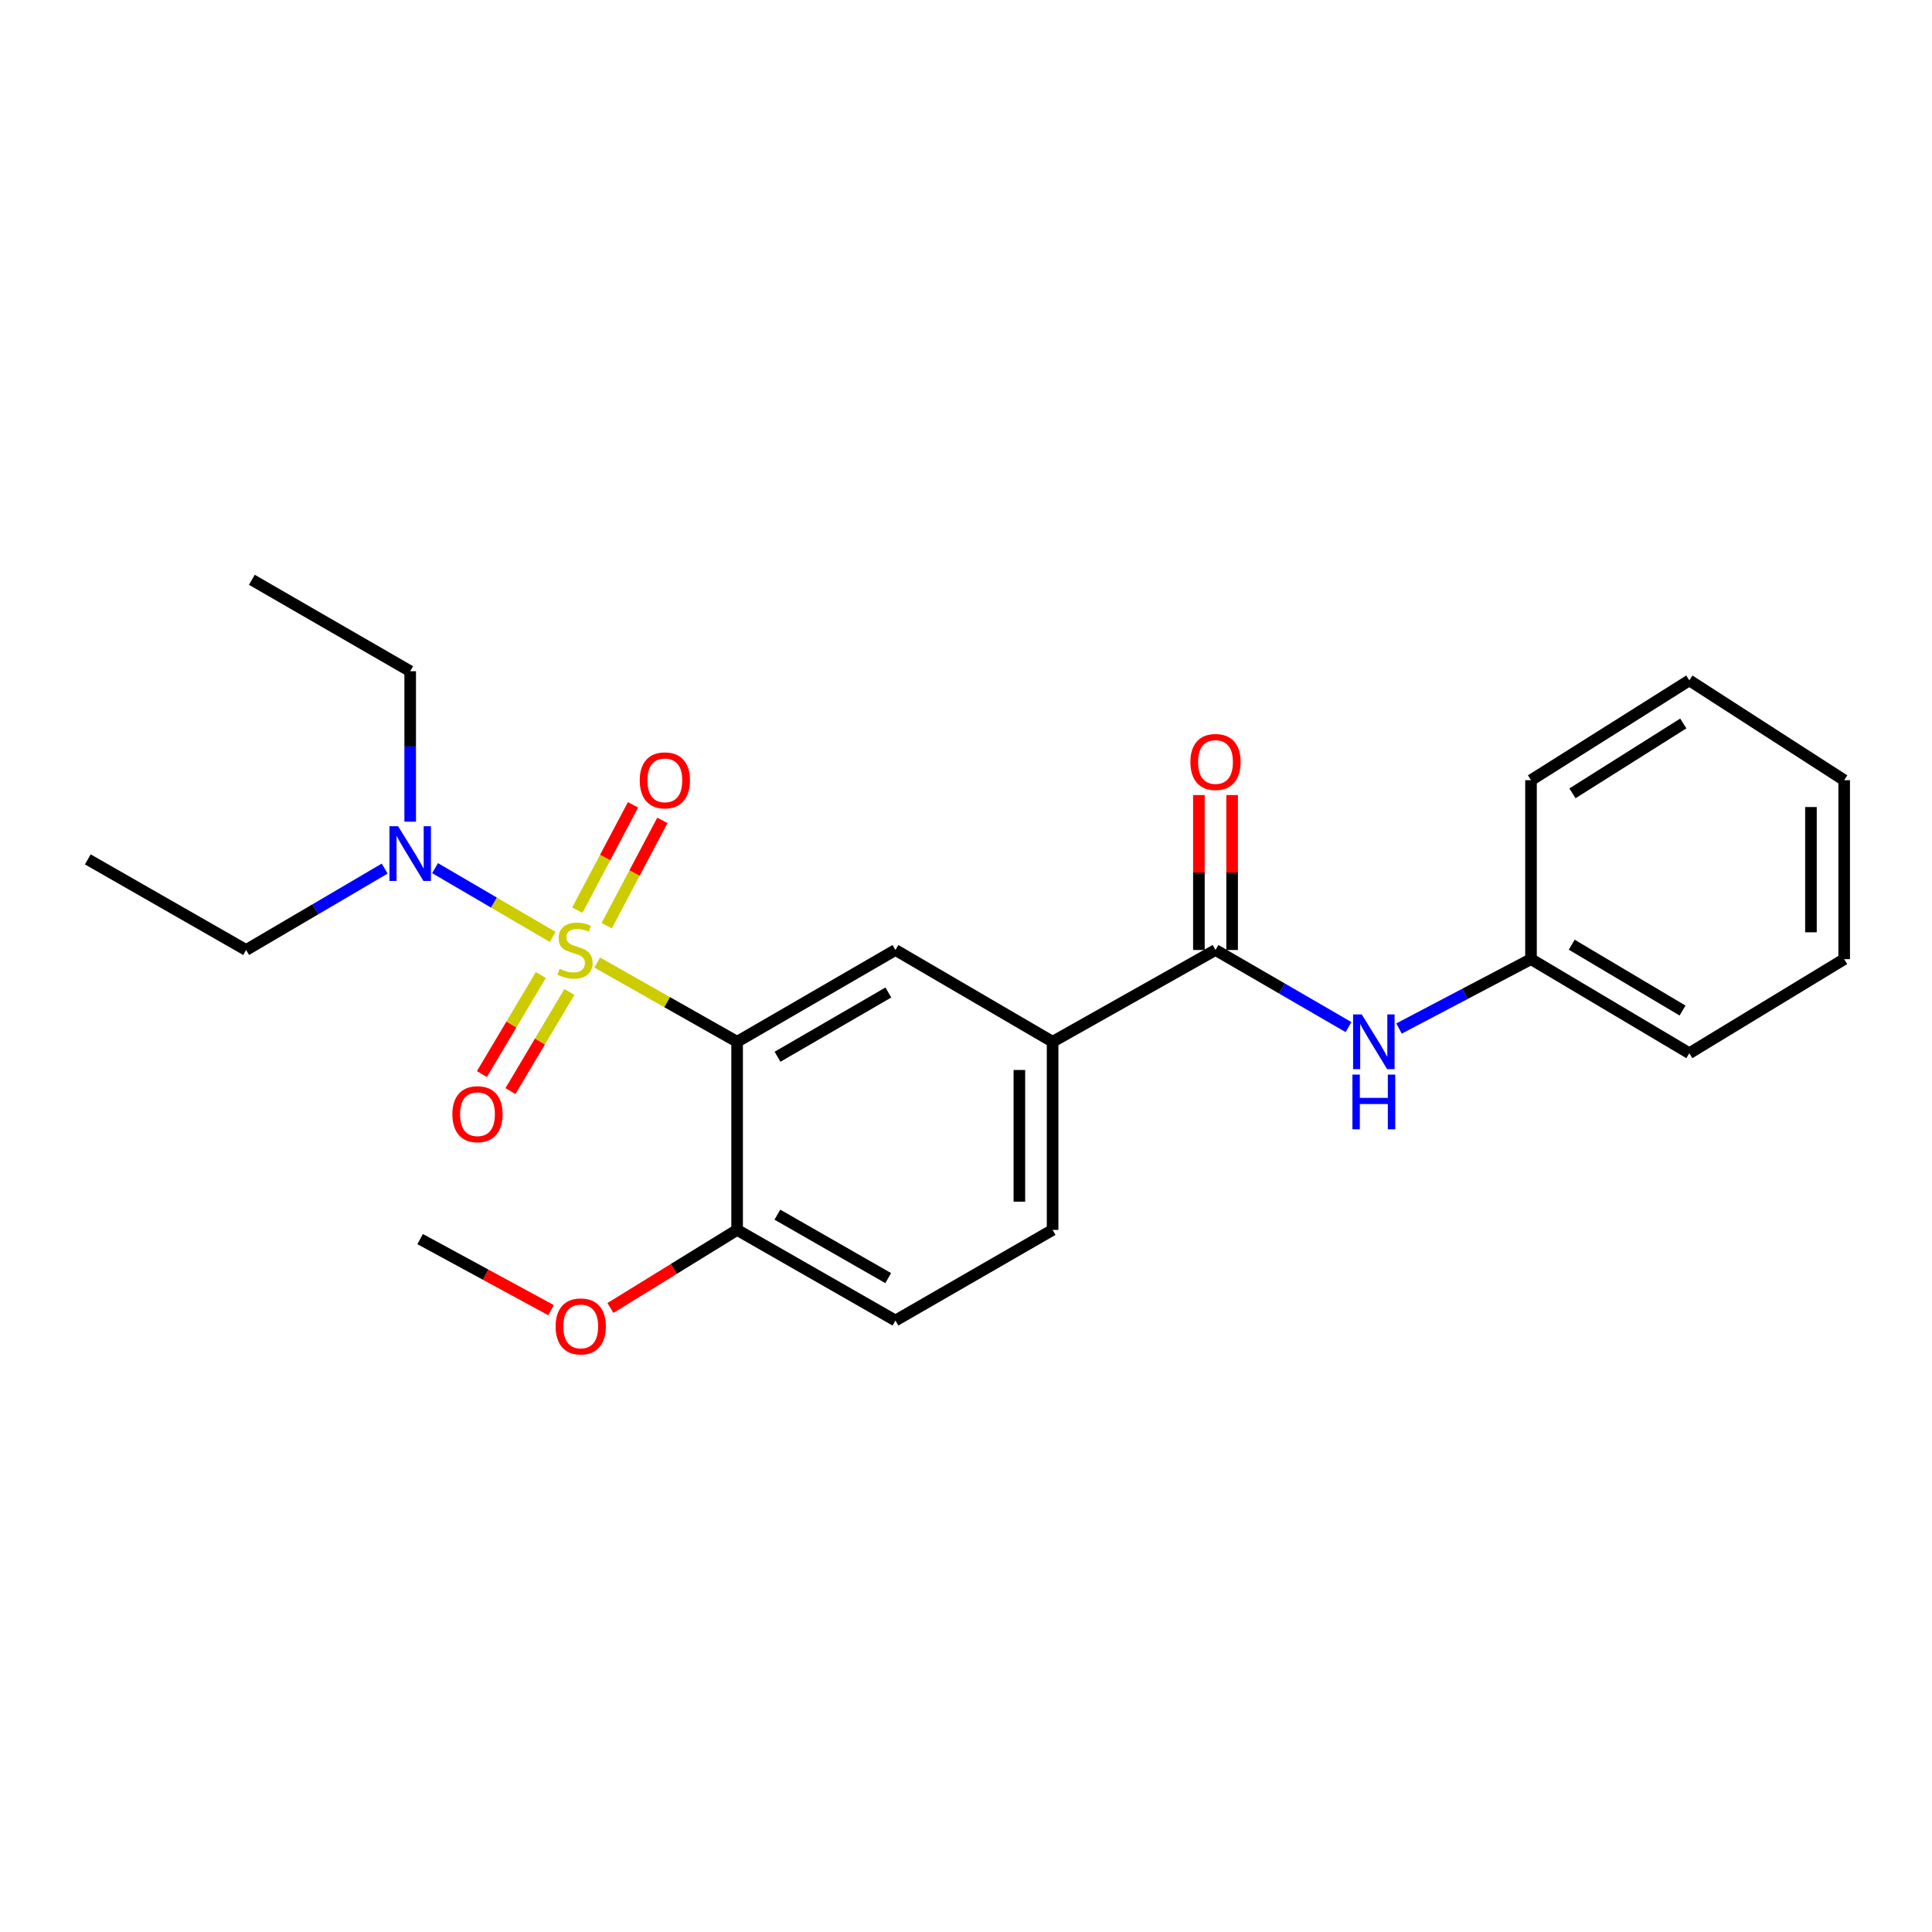<?xml version='1.0' encoding='iso-8859-1'?>
<svg version='1.1' baseProfile='full'
              xmlns='http://www.w3.org/2000/svg'
                      xmlns:rdkit='http://www.rdkit.org/xml'
                      xmlns:xlink='http://www.w3.org/1999/xlink'
                  xml:space='preserve'
width='1000px' height='1000px' viewBox='0 0 1000 1000'>
<!-- END OF HEADER -->
<rect style='opacity:1.0;fill:#FFFFFF;stroke:none' width='1000' height='1000' x='0' y='0'> </rect>
<path class='bond-0' d='M 309.12,498.22 L 345.324,518.718' style='fill:none;fill-rule:evenodd;stroke:#CCCC00;stroke-width:6px;stroke-linecap:butt;stroke-linejoin:miter;stroke-opacity:1' />
<path class='bond-0' d='M 345.324,518.718 L 381.528,539.216' style='fill:none;fill-rule:evenodd;stroke:#000000;stroke-width:6px;stroke-linecap:butt;stroke-linejoin:miter;stroke-opacity:1' />
<path class='bond-4' d='M 286.079,484.959 L 255.636,467.157' style='fill:none;fill-rule:evenodd;stroke:#CCCC00;stroke-width:6px;stroke-linecap:butt;stroke-linejoin:miter;stroke-opacity:1' />
<path class='bond-4' d='M 255.636,467.157 L 225.192,449.354' style='fill:none;fill-rule:evenodd;stroke:#0000FF;stroke-width:6px;stroke-linecap:butt;stroke-linejoin:miter;stroke-opacity:1' />
<path class='bond-6' d='M 279.922,504.669 L 264.679,530.308' style='fill:none;fill-rule:evenodd;stroke:#CCCC00;stroke-width:6px;stroke-linecap:butt;stroke-linejoin:miter;stroke-opacity:1' />
<path class='bond-6' d='M 264.679,530.308 L 249.436,555.946' style='fill:none;fill-rule:evenodd;stroke:#FF0000;stroke-width:6px;stroke-linecap:butt;stroke-linejoin:miter;stroke-opacity:1' />
<path class='bond-6' d='M 294.707,513.459 L 279.464,539.097' style='fill:none;fill-rule:evenodd;stroke:#CCCC00;stroke-width:6px;stroke-linecap:butt;stroke-linejoin:miter;stroke-opacity:1' />
<path class='bond-6' d='M 279.464,539.097 L 264.221,564.736' style='fill:none;fill-rule:evenodd;stroke:#FF0000;stroke-width:6px;stroke-linecap:butt;stroke-linejoin:miter;stroke-opacity:1' />
<path class='bond-7' d='M 314.017,479.131 L 328.435,451.879' style='fill:none;fill-rule:evenodd;stroke:#CCCC00;stroke-width:6px;stroke-linecap:butt;stroke-linejoin:miter;stroke-opacity:1' />
<path class='bond-7' d='M 328.435,451.879 L 342.853,424.628' style='fill:none;fill-rule:evenodd;stroke:#FF0000;stroke-width:6px;stroke-linecap:butt;stroke-linejoin:miter;stroke-opacity:1' />
<path class='bond-7' d='M 298.814,471.087 L 313.232,443.836' style='fill:none;fill-rule:evenodd;stroke:#CCCC00;stroke-width:6px;stroke-linecap:butt;stroke-linejoin:miter;stroke-opacity:1' />
<path class='bond-7' d='M 313.232,443.836 L 327.65,416.584' style='fill:none;fill-rule:evenodd;stroke:#FF0000;stroke-width:6px;stroke-linecap:butt;stroke-linejoin:miter;stroke-opacity:1' />
<path class='bond-1' d='M 381.528,539.216 L 463.478,491.714' style='fill:none;fill-rule:evenodd;stroke:#000000;stroke-width:6px;stroke-linecap:butt;stroke-linejoin:miter;stroke-opacity:1' />
<path class='bond-1' d='M 402.447,546.971 L 459.811,513.721' style='fill:none;fill-rule:evenodd;stroke:#000000;stroke-width:6px;stroke-linecap:butt;stroke-linejoin:miter;stroke-opacity:1' />
<path class='bond-8' d='M 381.528,539.216 L 381.528,636.598' style='fill:none;fill-rule:evenodd;stroke:#000000;stroke-width:6px;stroke-linecap:butt;stroke-linejoin:miter;stroke-opacity:1' />
<path class='bond-3' d='M 463.478,491.714 L 544.826,539.216' style='fill:none;fill-rule:evenodd;stroke:#000000;stroke-width:6px;stroke-linecap:butt;stroke-linejoin:miter;stroke-opacity:1' />
<path class='bond-2' d='M 629.145,491.714 L 544.826,539.216' style='fill:none;fill-rule:evenodd;stroke:#000000;stroke-width:6px;stroke-linecap:butt;stroke-linejoin:miter;stroke-opacity:1' />
<path class='bond-5' d='M 629.145,491.714 L 663.566,511.666' style='fill:none;fill-rule:evenodd;stroke:#000000;stroke-width:6px;stroke-linecap:butt;stroke-linejoin:miter;stroke-opacity:1' />
<path class='bond-5' d='M 663.566,511.666 L 697.987,531.618' style='fill:none;fill-rule:evenodd;stroke:#0000FF;stroke-width:6px;stroke-linecap:butt;stroke-linejoin:miter;stroke-opacity:1' />
<path class='bond-9' d='M 637.745,491.714 L 637.745,451.616' style='fill:none;fill-rule:evenodd;stroke:#000000;stroke-width:6px;stroke-linecap:butt;stroke-linejoin:miter;stroke-opacity:1' />
<path class='bond-9' d='M 637.745,451.616 L 637.745,411.517' style='fill:none;fill-rule:evenodd;stroke:#FF0000;stroke-width:6px;stroke-linecap:butt;stroke-linejoin:miter;stroke-opacity:1' />
<path class='bond-9' d='M 620.545,491.714 L 620.545,451.616' style='fill:none;fill-rule:evenodd;stroke:#000000;stroke-width:6px;stroke-linecap:butt;stroke-linejoin:miter;stroke-opacity:1' />
<path class='bond-9' d='M 620.545,451.616 L 620.545,411.517' style='fill:none;fill-rule:evenodd;stroke:#FF0000;stroke-width:6px;stroke-linecap:butt;stroke-linejoin:miter;stroke-opacity:1' />
<path class='bond-24' d='M 544.826,539.216 L 544.826,636.598' style='fill:none;fill-rule:evenodd;stroke:#000000;stroke-width:6px;stroke-linecap:butt;stroke-linejoin:miter;stroke-opacity:1' />
<path class='bond-24' d='M 527.626,553.823 L 527.626,621.99' style='fill:none;fill-rule:evenodd;stroke:#000000;stroke-width:6px;stroke-linecap:butt;stroke-linejoin:miter;stroke-opacity:1' />
<path class='bond-14' d='M 199.114,449.58 L 163.254,470.647' style='fill:none;fill-rule:evenodd;stroke:#0000FF;stroke-width:6px;stroke-linecap:butt;stroke-linejoin:miter;stroke-opacity:1' />
<path class='bond-14' d='M 163.254,470.647 L 127.395,491.714' style='fill:none;fill-rule:evenodd;stroke:#000000;stroke-width:6px;stroke-linecap:butt;stroke-linejoin:miter;stroke-opacity:1' />
<path class='bond-15' d='M 212.316,425.304 L 212.316,386.364' style='fill:none;fill-rule:evenodd;stroke:#0000FF;stroke-width:6px;stroke-linecap:butt;stroke-linejoin:miter;stroke-opacity:1' />
<path class='bond-15' d='M 212.316,386.364 L 212.316,347.423' style='fill:none;fill-rule:evenodd;stroke:#000000;stroke-width:6px;stroke-linecap:butt;stroke-linejoin:miter;stroke-opacity:1' />
<path class='bond-12' d='M 724.132,532.362 L 758.288,514.408' style='fill:none;fill-rule:evenodd;stroke:#0000FF;stroke-width:6px;stroke-linecap:butt;stroke-linejoin:miter;stroke-opacity:1' />
<path class='bond-12' d='M 758.288,514.408 L 792.443,496.454' style='fill:none;fill-rule:evenodd;stroke:#000000;stroke-width:6px;stroke-linecap:butt;stroke-linejoin:miter;stroke-opacity:1' />
<path class='bond-11' d='M 381.528,636.598 L 463.478,683.507' style='fill:none;fill-rule:evenodd;stroke:#000000;stroke-width:6px;stroke-linecap:butt;stroke-linejoin:miter;stroke-opacity:1' />
<path class='bond-11' d='M 402.366,628.706 L 459.73,661.543' style='fill:none;fill-rule:evenodd;stroke:#000000;stroke-width:6px;stroke-linecap:butt;stroke-linejoin:miter;stroke-opacity:1' />
<path class='bond-13' d='M 381.528,636.598 L 348.748,656.8' style='fill:none;fill-rule:evenodd;stroke:#000000;stroke-width:6px;stroke-linecap:butt;stroke-linejoin:miter;stroke-opacity:1' />
<path class='bond-13' d='M 348.748,656.8 L 315.969,677.002' style='fill:none;fill-rule:evenodd;stroke:#FF0000;stroke-width:6px;stroke-linecap:butt;stroke-linejoin:miter;stroke-opacity:1' />
<path class='bond-10' d='M 544.826,636.598 L 463.478,683.507' style='fill:none;fill-rule:evenodd;stroke:#000000;stroke-width:6px;stroke-linecap:butt;stroke-linejoin:miter;stroke-opacity:1' />
<path class='bond-16' d='M 792.443,496.454 L 874.392,545.15' style='fill:none;fill-rule:evenodd;stroke:#000000;stroke-width:6px;stroke-linecap:butt;stroke-linejoin:miter;stroke-opacity:1' />
<path class='bond-16' d='M 813.522,488.972 L 870.886,523.059' style='fill:none;fill-rule:evenodd;stroke:#000000;stroke-width:6px;stroke-linecap:butt;stroke-linejoin:miter;stroke-opacity:1' />
<path class='bond-17' d='M 792.443,496.454 L 792.443,403.83' style='fill:none;fill-rule:evenodd;stroke:#000000;stroke-width:6px;stroke-linecap:butt;stroke-linejoin:miter;stroke-opacity:1' />
<path class='bond-18' d='M 285.227,678.137 L 251.342,659.742' style='fill:none;fill-rule:evenodd;stroke:#FF0000;stroke-width:6px;stroke-linecap:butt;stroke-linejoin:miter;stroke-opacity:1' />
<path class='bond-18' d='M 251.342,659.742 L 217.457,641.347' style='fill:none;fill-rule:evenodd;stroke:#000000;stroke-width:6px;stroke-linecap:butt;stroke-linejoin:miter;stroke-opacity:1' />
<path class='bond-19' d='M 127.395,491.714 L 45.455,444.815' style='fill:none;fill-rule:evenodd;stroke:#000000;stroke-width:6px;stroke-linecap:butt;stroke-linejoin:miter;stroke-opacity:1' />
<path class='bond-20' d='M 212.316,347.423 L 130.366,300.103' style='fill:none;fill-rule:evenodd;stroke:#000000;stroke-width:6px;stroke-linecap:butt;stroke-linejoin:miter;stroke-opacity:1' />
<path class='bond-22' d='M 874.392,545.15 L 954.545,496.454' style='fill:none;fill-rule:evenodd;stroke:#000000;stroke-width:6px;stroke-linecap:butt;stroke-linejoin:miter;stroke-opacity:1' />
<path class='bond-21' d='M 792.443,403.83 L 874.392,352.163' style='fill:none;fill-rule:evenodd;stroke:#000000;stroke-width:6px;stroke-linecap:butt;stroke-linejoin:miter;stroke-opacity:1' />
<path class='bond-21' d='M 813.908,410.63 L 871.273,374.463' style='fill:none;fill-rule:evenodd;stroke:#000000;stroke-width:6px;stroke-linecap:butt;stroke-linejoin:miter;stroke-opacity:1' />
<path class='bond-23' d='M 874.392,352.163 L 954.545,403.83' style='fill:none;fill-rule:evenodd;stroke:#000000;stroke-width:6px;stroke-linecap:butt;stroke-linejoin:miter;stroke-opacity:1' />
<path class='bond-25' d='M 954.545,496.454 L 954.545,403.83' style='fill:none;fill-rule:evenodd;stroke:#000000;stroke-width:6px;stroke-linecap:butt;stroke-linejoin:miter;stroke-opacity:1' />
<path class='bond-25' d='M 937.345,482.56 L 937.345,417.724' style='fill:none;fill-rule:evenodd;stroke:#000000;stroke-width:6px;stroke-linecap:butt;stroke-linejoin:miter;stroke-opacity:1' />
<path  class='atom-0' d='M 289.629 501.434
Q 289.949 501.554, 291.269 502.114
Q 292.589 502.674, 294.029 503.034
Q 295.509 503.354, 296.949 503.354
Q 299.629 503.354, 301.189 502.074
Q 302.749 500.754, 302.749 498.474
Q 302.749 496.914, 301.949 495.954
Q 301.189 494.994, 299.989 494.474
Q 298.789 493.954, 296.789 493.354
Q 294.269 492.594, 292.749 491.874
Q 291.269 491.154, 290.189 489.634
Q 289.149 488.114, 289.149 485.554
Q 289.149 481.994, 291.549 479.794
Q 293.989 477.594, 298.789 477.594
Q 302.069 477.594, 305.789 479.154
L 304.869 482.234
Q 301.469 480.834, 298.909 480.834
Q 296.149 480.834, 294.629 481.994
Q 293.109 483.114, 293.149 485.074
Q 293.149 486.594, 293.909 487.514
Q 294.709 488.434, 295.829 488.954
Q 296.989 489.474, 298.909 490.074
Q 301.469 490.874, 302.989 491.674
Q 304.509 492.474, 305.589 494.114
Q 306.709 495.714, 306.709 498.474
Q 306.709 502.394, 304.069 504.514
Q 301.469 506.594, 297.109 506.594
Q 294.589 506.594, 292.669 506.034
Q 290.789 505.514, 288.549 504.594
L 289.629 501.434
' fill='#CCCC00'/>
<path  class='atom-5' d='M 206.056 427.664
L 215.336 442.664
Q 216.256 444.144, 217.736 446.824
Q 219.216 449.504, 219.296 449.664
L 219.296 427.664
L 223.056 427.664
L 223.056 455.984
L 219.176 455.984
L 209.216 439.584
Q 208.056 437.664, 206.816 435.464
Q 205.616 433.264, 205.256 432.584
L 205.256 455.984
L 201.576 455.984
L 201.576 427.664
L 206.056 427.664
' fill='#0000FF'/>
<path  class='atom-6' d='M 704.835 525.056
L 714.115 540.056
Q 715.035 541.536, 716.515 544.216
Q 717.995 546.896, 718.075 547.056
L 718.075 525.056
L 721.835 525.056
L 721.835 553.376
L 717.955 553.376
L 707.995 536.976
Q 706.835 535.056, 705.595 532.856
Q 704.395 530.656, 704.035 529.976
L 704.035 553.376
L 700.355 553.376
L 700.355 525.056
L 704.835 525.056
' fill='#0000FF'/>
<path  class='atom-6' d='M 700.015 556.208
L 703.855 556.208
L 703.855 568.248
L 718.335 568.248
L 718.335 556.208
L 722.175 556.208
L 722.175 584.528
L 718.335 584.528
L 718.335 571.448
L 703.855 571.448
L 703.855 584.528
L 700.015 584.528
L 700.015 556.208
' fill='#0000FF'/>
<path  class='atom-7' d='M 234.147 576.706
Q 234.147 569.906, 237.507 566.106
Q 240.867 562.306, 247.147 562.306
Q 253.427 562.306, 256.787 566.106
Q 260.147 569.906, 260.147 576.706
Q 260.147 583.586, 256.747 587.506
Q 253.347 591.386, 247.147 591.386
Q 240.907 591.386, 237.507 587.506
Q 234.147 583.626, 234.147 576.706
M 247.147 588.186
Q 251.467 588.186, 253.787 585.306
Q 256.147 582.386, 256.147 576.706
Q 256.147 571.146, 253.787 568.346
Q 251.467 565.506, 247.147 565.506
Q 242.827 565.506, 240.467 568.306
Q 238.147 571.106, 238.147 576.706
Q 238.147 582.426, 240.467 585.306
Q 242.827 588.186, 247.147 588.186
' fill='#FF0000'/>
<path  class='atom-8' d='M 331.127 403.91
Q 331.127 397.11, 334.487 393.31
Q 337.847 389.51, 344.127 389.51
Q 350.407 389.51, 353.767 393.31
Q 357.127 397.11, 357.127 403.91
Q 357.127 410.79, 353.727 414.71
Q 350.327 418.59, 344.127 418.59
Q 337.887 418.59, 334.487 414.71
Q 331.127 410.83, 331.127 403.91
M 344.127 415.39
Q 348.447 415.39, 350.767 412.51
Q 353.127 409.59, 353.127 403.91
Q 353.127 398.35, 350.767 395.55
Q 348.447 392.71, 344.127 392.71
Q 339.807 392.71, 337.447 395.51
Q 335.127 398.31, 335.127 403.91
Q 335.127 409.63, 337.447 412.51
Q 339.807 415.39, 344.127 415.39
' fill='#FF0000'/>
<path  class='atom-10' d='M 616.145 394.403
Q 616.145 387.603, 619.505 383.803
Q 622.865 380.003, 629.145 380.003
Q 635.425 380.003, 638.785 383.803
Q 642.145 387.603, 642.145 394.403
Q 642.145 401.283, 638.745 405.203
Q 635.345 409.083, 629.145 409.083
Q 622.905 409.083, 619.505 405.203
Q 616.145 401.323, 616.145 394.403
M 629.145 405.883
Q 633.465 405.883, 635.785 403.003
Q 638.145 400.083, 638.145 394.403
Q 638.145 388.843, 635.785 386.043
Q 633.465 383.203, 629.145 383.203
Q 624.825 383.203, 622.465 386.003
Q 620.145 388.803, 620.145 394.403
Q 620.145 400.123, 622.465 403.003
Q 624.825 405.883, 629.145 405.883
' fill='#FF0000'/>
<path  class='atom-14' d='M 287.592 686.558
Q 287.592 679.758, 290.952 675.958
Q 294.312 672.158, 300.592 672.158
Q 306.872 672.158, 310.232 675.958
Q 313.592 679.758, 313.592 686.558
Q 313.592 693.438, 310.192 697.358
Q 306.792 701.238, 300.592 701.238
Q 294.352 701.238, 290.952 697.358
Q 287.592 693.478, 287.592 686.558
M 300.592 698.038
Q 304.912 698.038, 307.232 695.158
Q 309.592 692.238, 309.592 686.558
Q 309.592 680.998, 307.232 678.198
Q 304.912 675.358, 300.592 675.358
Q 296.272 675.358, 293.912 678.158
Q 291.592 680.958, 291.592 686.558
Q 291.592 692.278, 293.912 695.158
Q 296.272 698.038, 300.592 698.038
' fill='#FF0000'/>
</svg>

